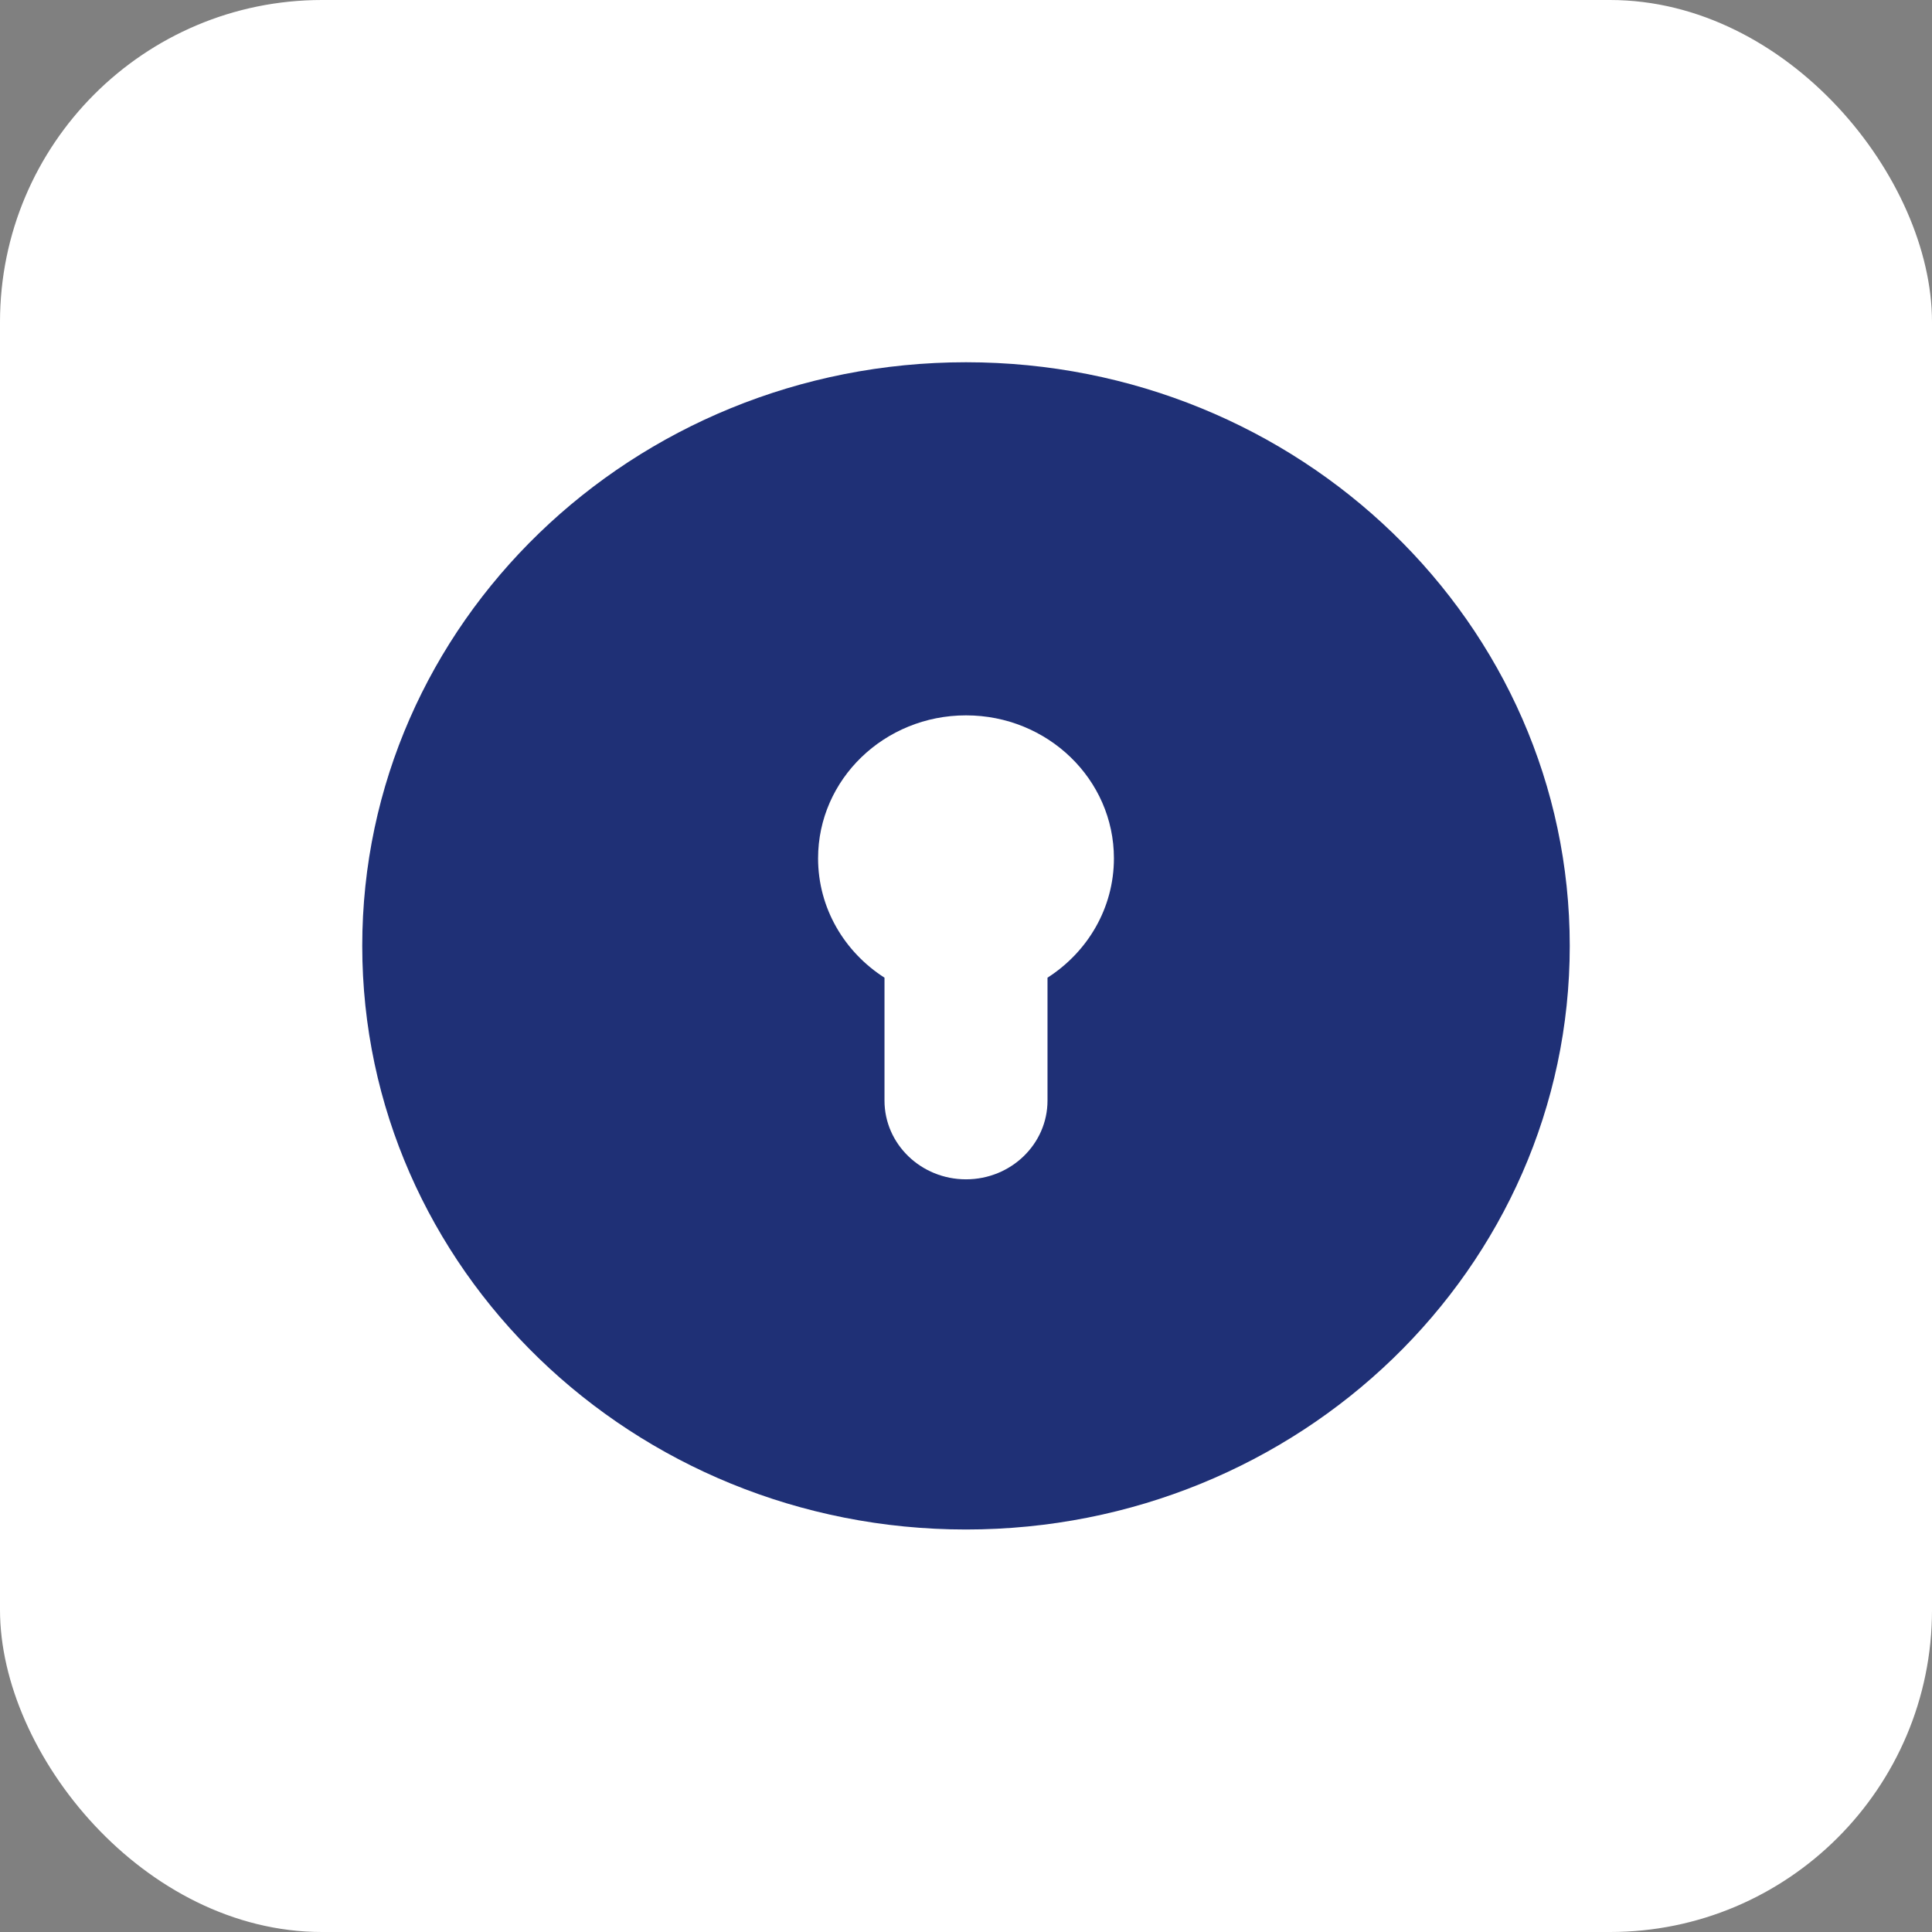 <svg width="48" height="48" viewBox="0 0 48 48" fill="none" xmlns="http://www.w3.org/2000/svg">
<rect x="0" y="0" width="48" height="48" fill="#808080" stroke="none"/>
<rect width="48" height="48" rx="8" fill="white"/>
<path fill-rule="evenodd" clip-rule="evenodd" d="M24 9C15.716 9 9 15.492 9 23.5C9 31.508 15.716 38 24 38C32.284 38 39 31.508 39 23.5C39 15.492 32.284 9 24 9ZM24 17.773C26.03 17.773 27.675 19.363 27.675 21.325C27.675 22.564 27.019 23.654 26.025 24.29V27.343C26.025 28.424 25.118 29.3 24 29.3C22.882 29.3 21.975 28.424 21.975 27.343V24.29C20.981 23.654 20.325 22.564 20.325 21.325C20.325 19.363 21.97 17.773 24 17.773Z" fill="#1F3076"/>
</svg>
